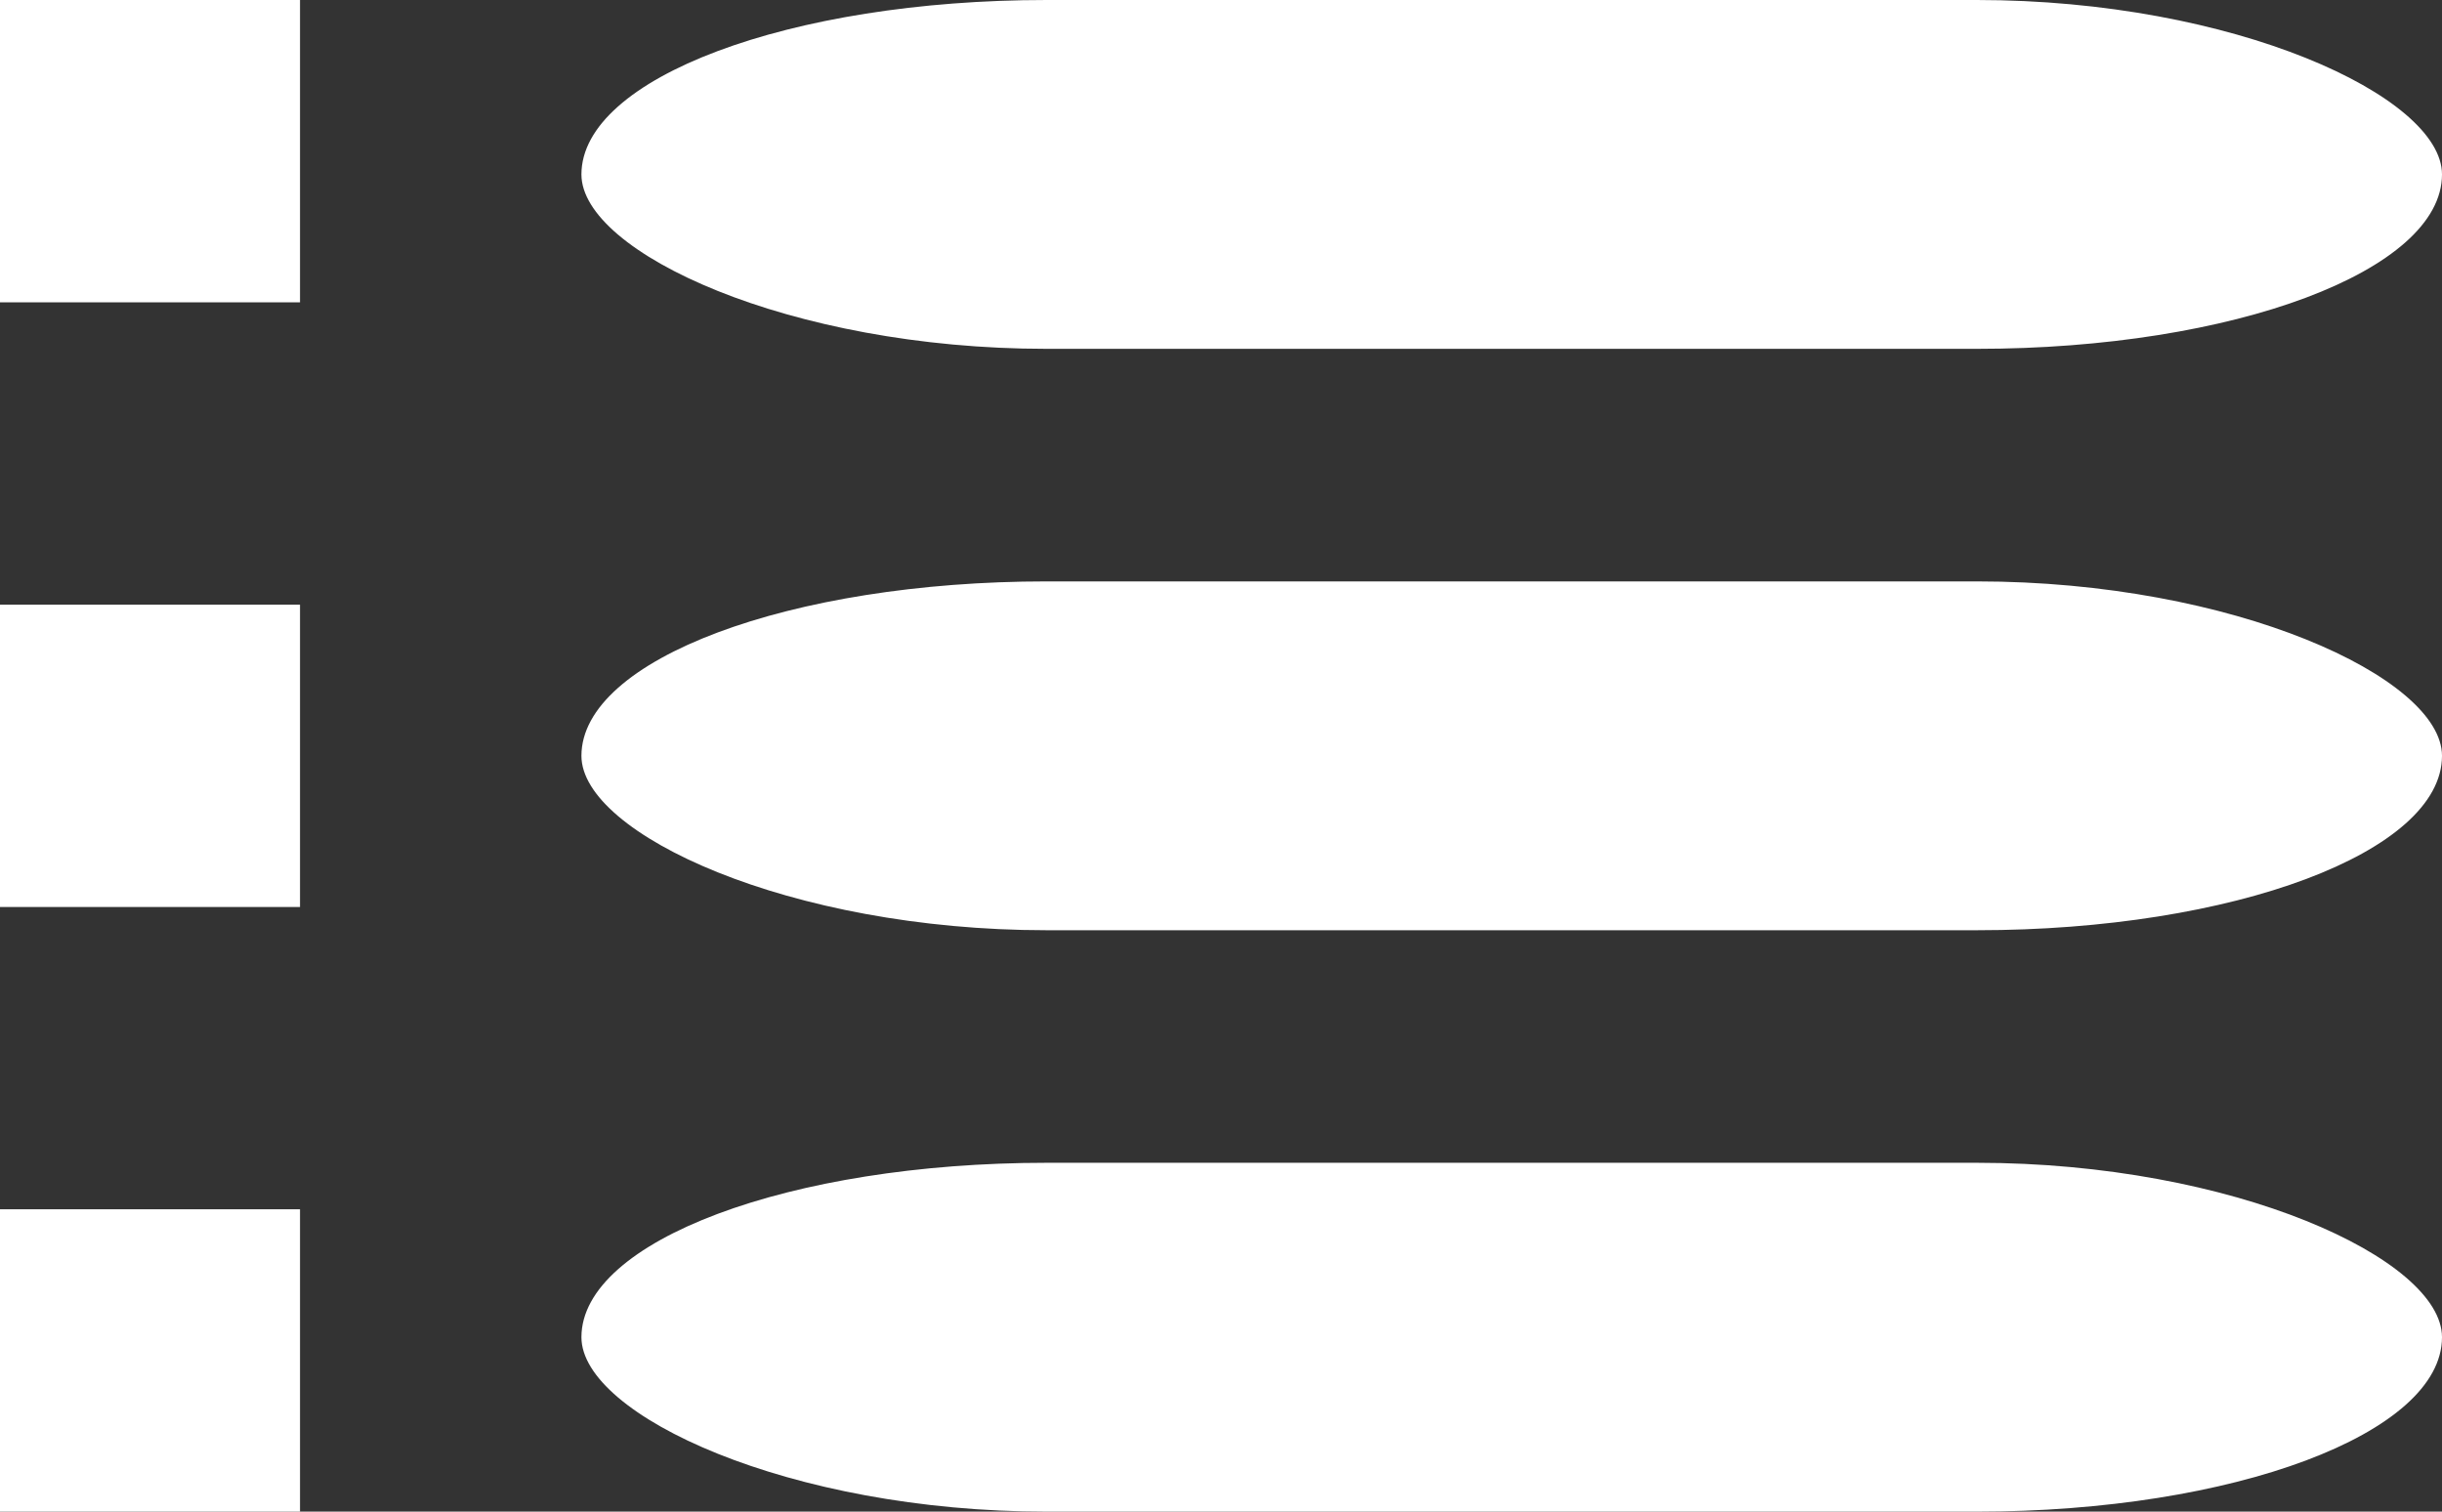<?xml version="1.0" encoding="UTF-8" standalone="no"?>
<svg width="21px" height="13px" viewBox="0 0 21 13" version="1.1" xmlns="http://www.w3.org/2000/svg" xmlns:xlink="http://www.w3.org/1999/xlink" xmlns:sketch="http://www.bohemiancoding.com/sketch/ns">
    <rect x="0" y="0" width="21" height="13" fill="#333333" stroke="none"/>
    <!-- Generator: Sketch 3.3.3 (12081) - http://www.bohemiancoding.com/sketch -->
    <title>Group</title>
    <desc>Created with Sketch.</desc>
    <defs></defs>
    <g id="Welcome" stroke="none" stroke-width="1" fill="none" fill-rule="evenodd" sketch:type="MSPage">
        <g id="Burger-Menu-Copy" sketch:type="MSArtboardGroup" transform="translate(-68, -287)" fill="#FFFFFF">
            <g id="Group" sketch:type="MSLayerGroup" transform="translate(68, 287)">
                <path d="M0,7.8 L2.58,7.8 L2.58,5.2 L0,5.2 L0,7.8 Z M0,13 L2.58,13 L2.58,10.4 L0,10.4 L0,13 Z M0,2.6 L2.58,2.6 L2.58,0 L0,0 L0,2.6 Z" id="Imported-Layers" sketch:type="MSShapeGroup"></path>
                <rect id="Rectangle-338" sketch:type="MSShapeGroup" x="5" y="0" width="16" height="3" rx="4"></rect>
                <rect id="Rectangle-338-Copy" sketch:type="MSShapeGroup" x="5" y="5" width="16" height="3" rx="4"></rect>
                <rect id="Rectangle-338-Copy-2" sketch:type="MSShapeGroup" x="5" y="10" width="16" height="3" rx="4"></rect>
            </g>
        </g>
    </g>
</svg>